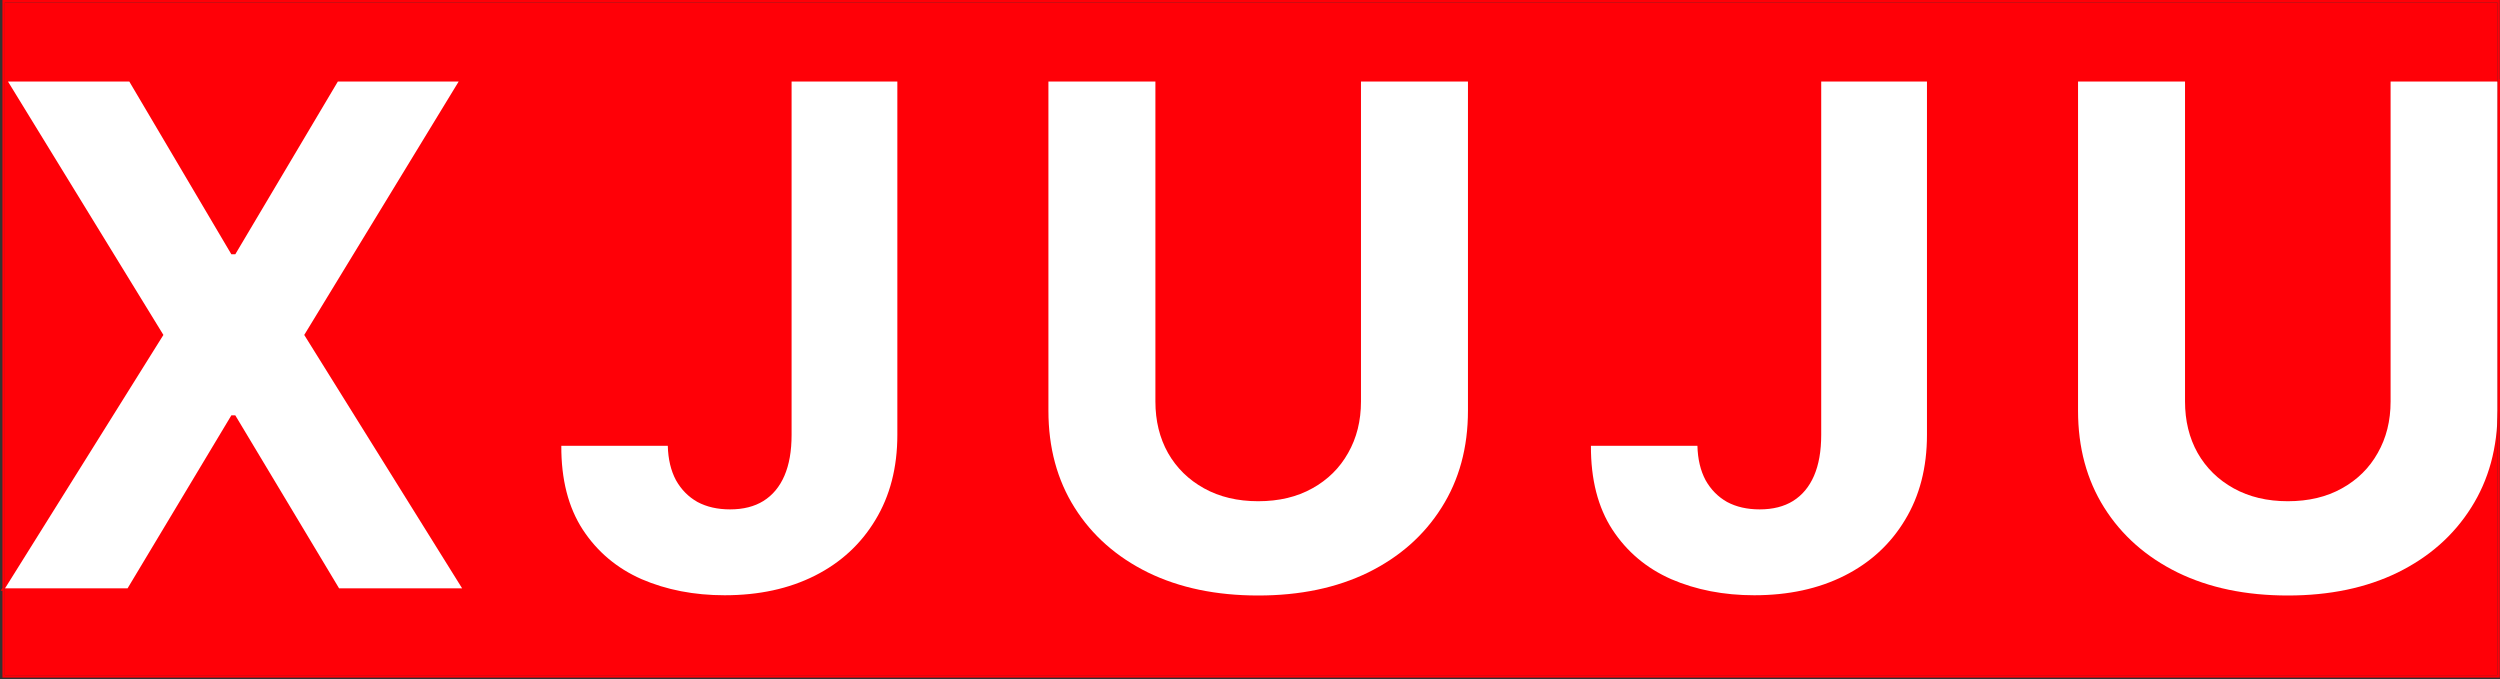 <?xml version="1.0" encoding="utf-8"?>
<svg xmlns="http://www.w3.org/2000/svg" fill="none" height="100%" overflow="visible" preserveAspectRatio="none" style="display: block;" viewBox="0 0 1034 281" width="100%">
<rect x="0" y="0" width="1034" height="281" fill="#333333" stroke="none"/>
<g id="Vector">
<path d="M2 1H1032.92V279.258H2V1Z" fill="#FF0007"/>
<path d="M53.48 33.728L95.686 105.165H97.321L139.731 33.728H189.704L125.833 138.529L191.134 243.331H140.242L97.321 171.792H95.686L52.765 243.331H2.078L67.583 138.529L3.304 33.728H53.48Z" fill="white"/>
<path d="M327.402 33.728H371.141V179.877C371.141 193.386 368.109 205.122 362.046 215.084C356.05 225.045 347.705 232.721 337.008 238.111C326.312 243.501 313.879 246.197 299.708 246.197C287.104 246.197 275.659 243.979 265.371 239.544C255.152 235.041 247.045 228.218 241.049 219.075C235.054 209.864 232.09 198.299 232.159 184.38H276.204C276.34 189.907 277.464 194.649 279.576 198.606C281.756 202.495 284.72 205.497 288.467 207.612C292.282 209.659 296.779 210.683 301.956 210.683C307.407 210.683 312.005 209.523 315.752 207.203C319.568 204.815 322.463 201.335 324.439 196.764C326.414 192.192 327.402 186.563 327.402 179.877V33.728Z" fill="white"/>
<path d="M562.9 33.728H607.149V169.847C607.149 185.131 603.504 198.504 596.215 209.966C588.993 221.429 578.876 230.367 565.863 236.781C552.851 243.126 537.692 246.299 520.387 246.299C503.015 246.299 487.822 243.126 474.809 236.781C461.797 230.367 451.68 221.429 444.458 209.966C437.236 198.504 433.626 185.131 433.626 169.847V33.728H477.875V166.06C477.875 174.043 479.612 181.139 483.087 187.348C486.63 193.557 491.603 198.435 498.007 201.983C504.411 205.531 511.871 207.305 520.387 207.305C528.972 207.305 536.432 205.531 542.768 201.983C549.172 198.435 554.111 193.557 557.586 187.348C561.128 181.139 562.9 174.043 562.9 166.06V33.728Z" fill="white"/>
<path d="M753.253 33.728H796.992V179.877C796.992 193.386 793.96 205.122 787.897 215.084C781.901 225.045 773.555 232.721 762.859 238.111C752.163 243.501 739.73 246.197 725.559 246.197C712.955 246.197 701.51 243.979 691.222 239.544C681.003 235.041 672.896 228.218 666.9 219.075C660.905 209.864 657.941 198.299 658.009 184.38H702.055C702.191 189.907 703.315 194.649 705.427 198.606C707.607 202.495 710.571 205.497 714.318 207.612C718.133 209.659 722.629 210.683 727.807 210.683C733.257 210.683 737.856 209.523 741.603 207.203C745.418 204.815 748.314 201.335 750.29 196.764C752.265 192.192 753.253 186.563 753.253 179.877V33.728Z" fill="white"/>
<path d="M988.75 33.728H1033V169.847C1033 185.131 1029.36 198.504 1022.07 209.966C1014.84 221.429 1004.73 230.367 991.714 236.781C978.702 243.126 963.543 246.299 946.238 246.299C928.866 246.299 913.673 243.126 900.66 236.781C887.648 230.367 877.531 221.429 870.309 209.966C863.087 198.504 859.477 185.131 859.477 169.847V33.728H903.726V166.06C903.726 174.043 905.463 181.139 908.938 187.348C912.481 193.557 917.454 198.435 923.858 201.983C930.262 205.531 937.722 207.305 946.238 207.305C954.823 207.305 962.283 205.531 968.618 201.983C975.023 198.435 979.962 193.557 983.436 187.348C986.979 181.139 988.75 174.043 988.75 166.06V33.728Z" fill="white"/>
<path d="M1033.42 0.5V33.228H1033.5V169.847C1033.5 171.111 1033.47 172.362 1033.42 173.601V279.758H1.5V243.831H1.176L1.5 243.311V0.5H1033.42Z" stroke="#FF0007"/>
</g>
</svg>